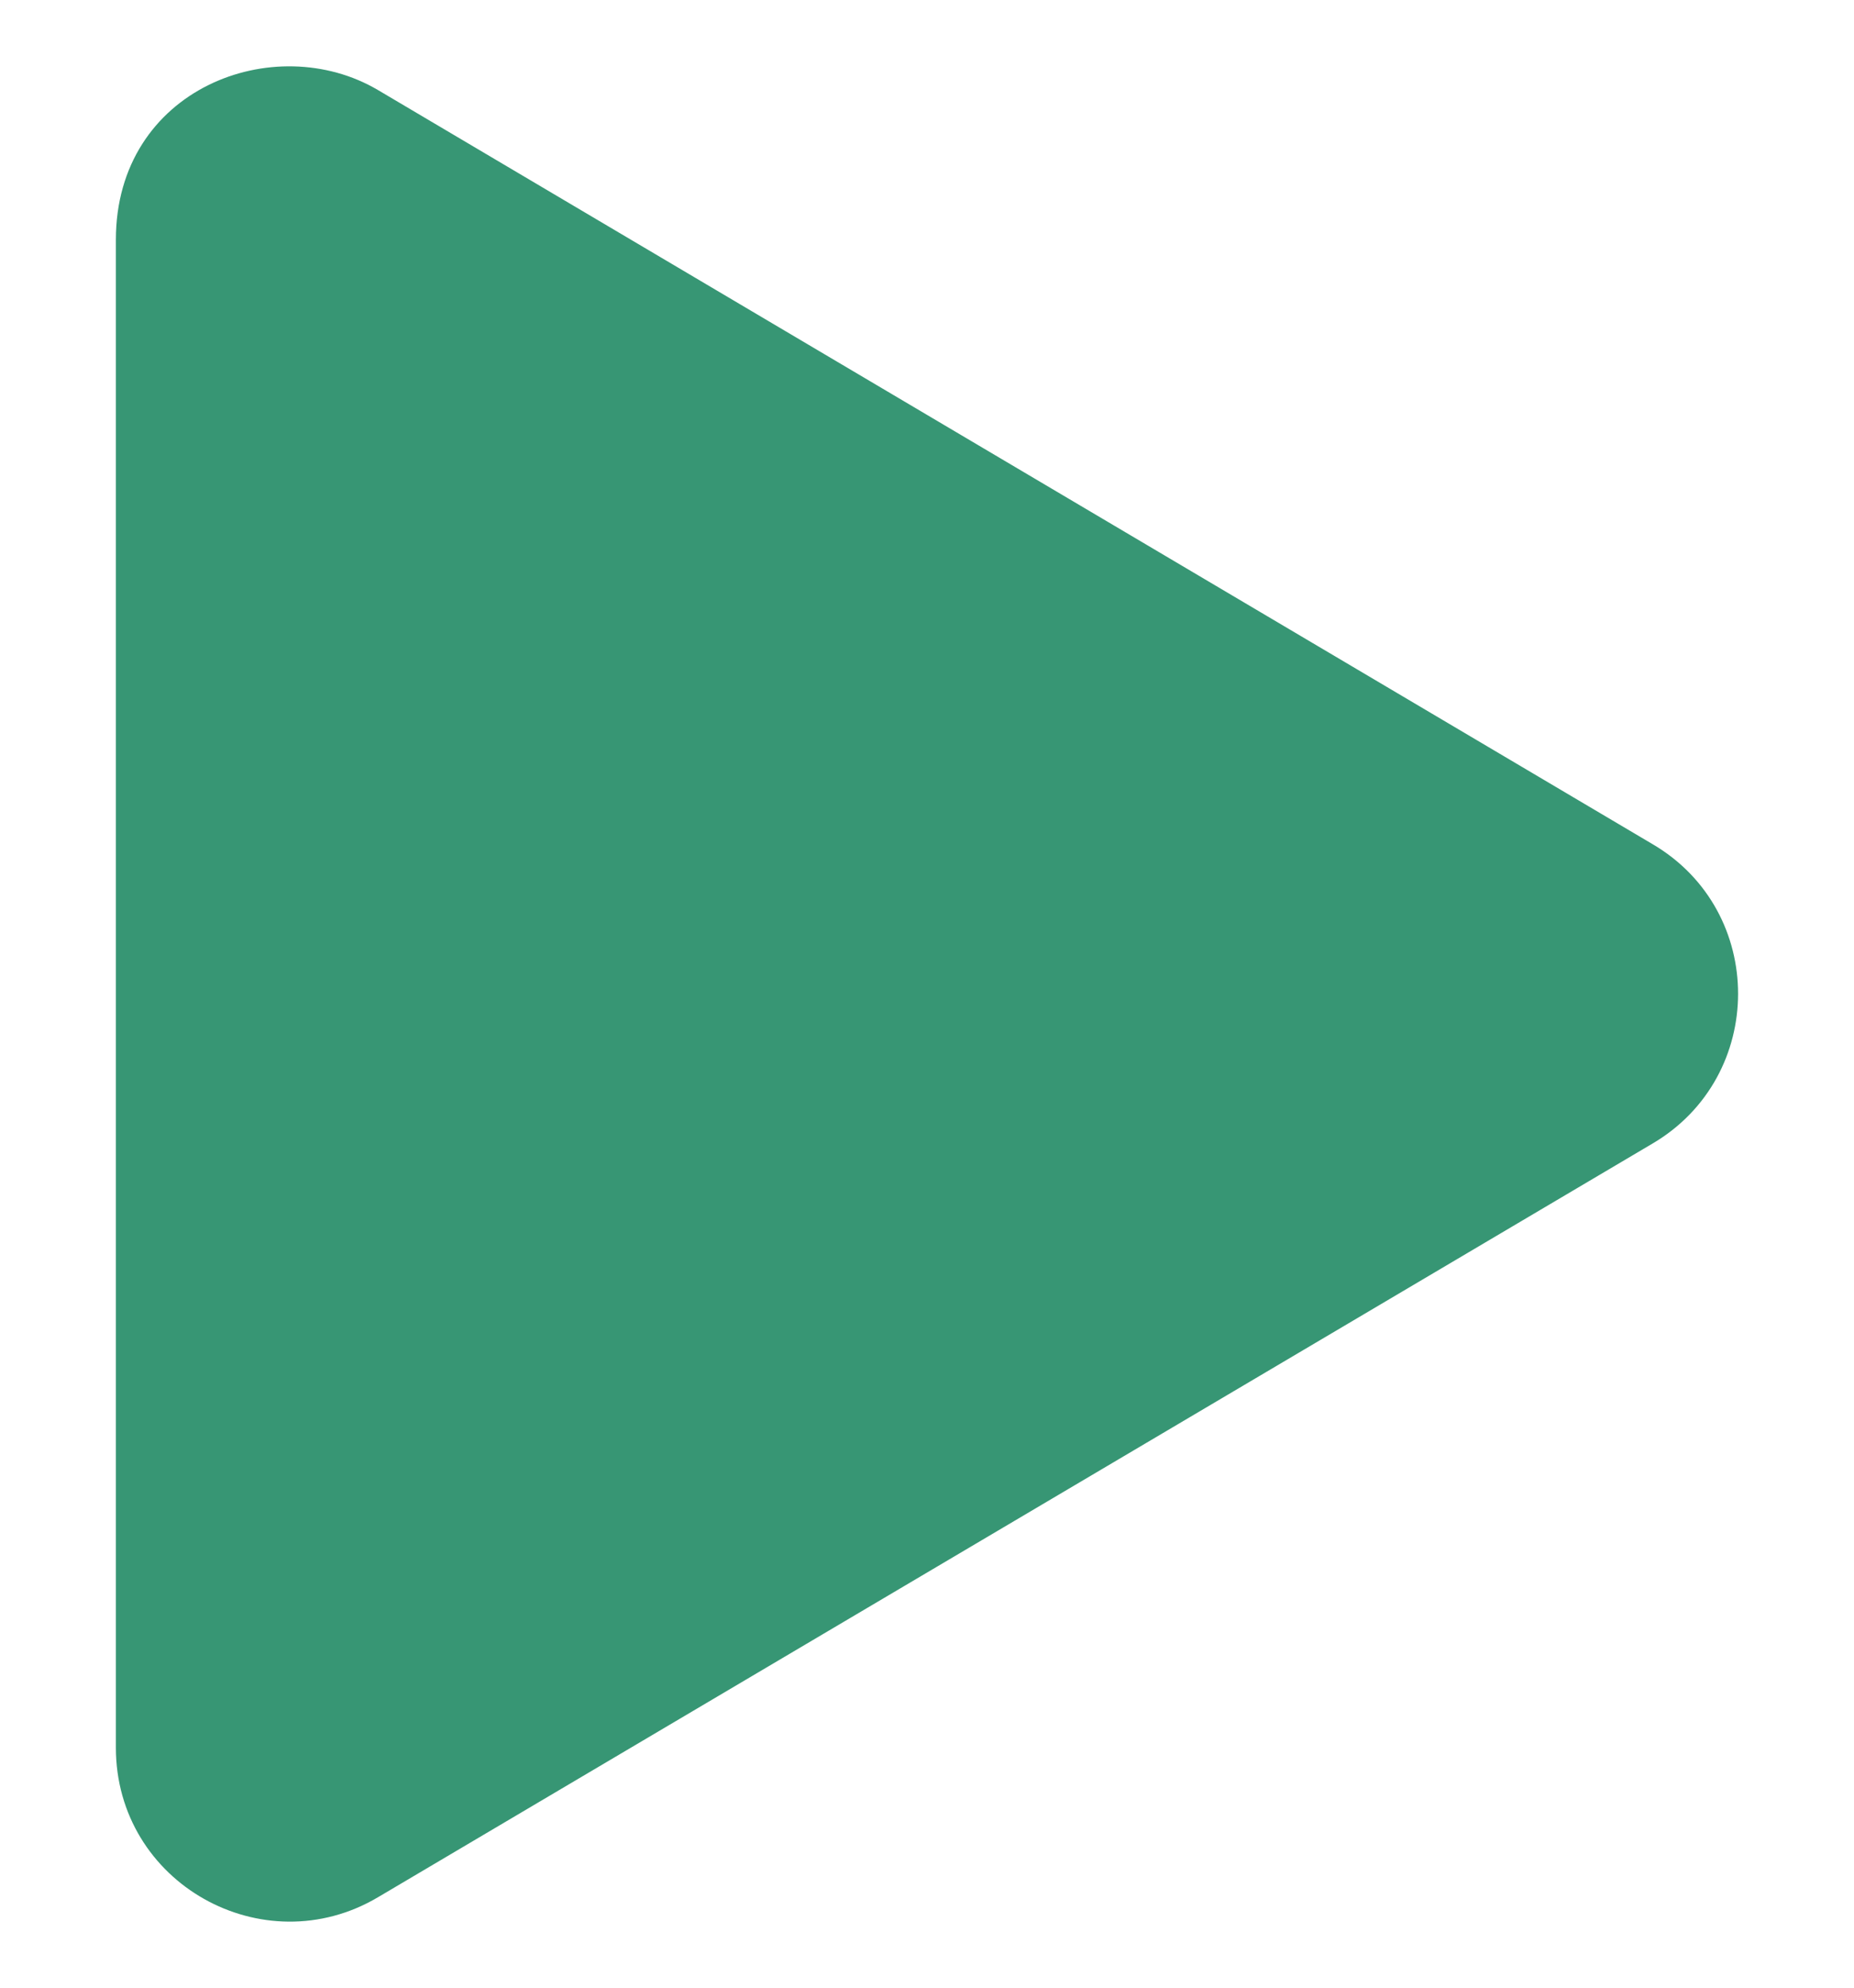 <svg width="14" height="15" viewBox="0 0 14 15" fill="none" xmlns="http://www.w3.org/2000/svg">
<g clip-path="url(#clip0_150_874)">
<path d="M12.48 6.371L2.855 0.68C2.073 0.218 0.875 0.667 0.875 1.81V13.188C0.875 14.213 1.988 14.831 2.855 14.317L12.48 8.629C13.338 8.123 13.341 6.877 12.48 6.371Z" fill="#379674"/>
</g>
<defs>
<clipPath id="clip0_150_874">
<rect width="14" height="14" fill="white" transform="translate(0 0.5)"/>
</clipPath>
</defs>
</svg>
